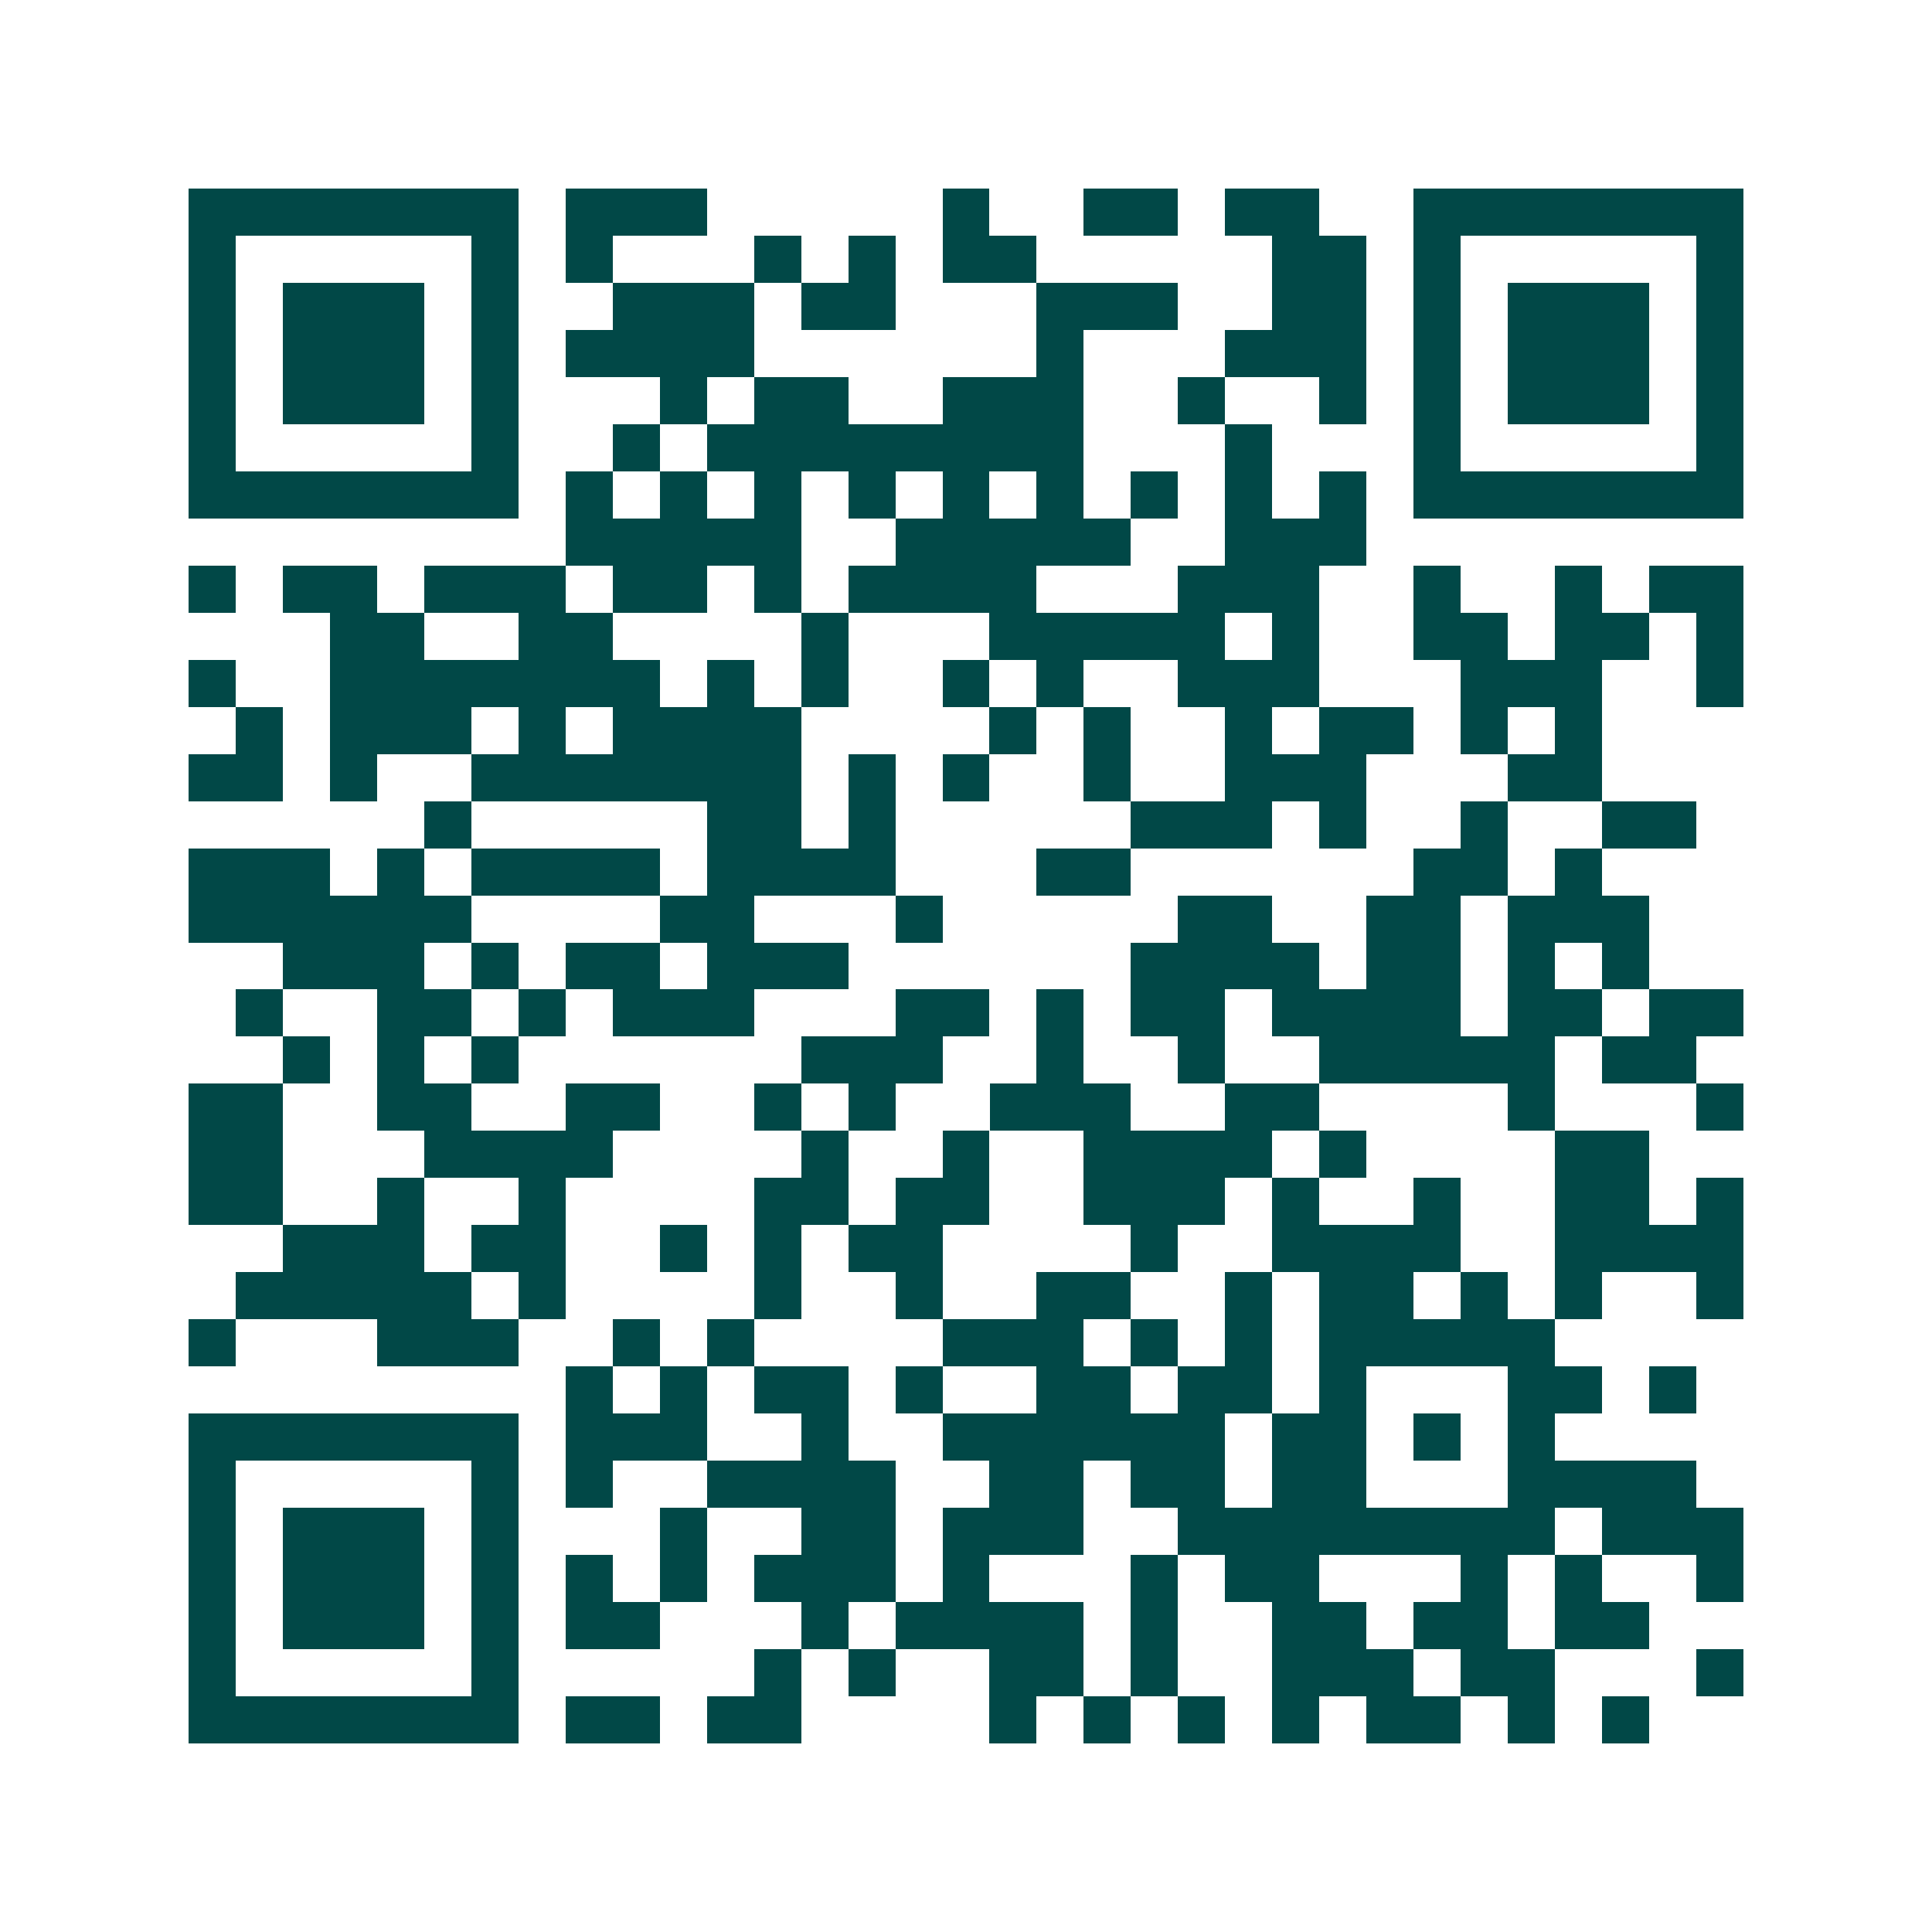 <svg xmlns="http://www.w3.org/2000/svg" width="200" height="200" viewBox="0 0 41 41" shape-rendering="crispEdges"><path fill="#ffffff" d="M0 0h41v41H0z"/><path stroke="#014847" d="M4 4.5h7m1 0h3m5 0h1m2 0h2m1 0h2m2 0h7M4 5.5h1m5 0h1m1 0h1m3 0h1m1 0h1m1 0h2m5 0h2m1 0h1m5 0h1M4 6.5h1m1 0h3m1 0h1m2 0h3m1 0h2m3 0h3m2 0h2m1 0h1m1 0h3m1 0h1M4 7.5h1m1 0h3m1 0h1m1 0h4m6 0h1m3 0h3m1 0h1m1 0h3m1 0h1M4 8.5h1m1 0h3m1 0h1m3 0h1m1 0h2m2 0h3m2 0h1m2 0h1m1 0h1m1 0h3m1 0h1M4 9.5h1m5 0h1m2 0h1m1 0h8m3 0h1m3 0h1m5 0h1M4 10.5h7m1 0h1m1 0h1m1 0h1m1 0h1m1 0h1m1 0h1m1 0h1m1 0h1m1 0h1m1 0h7M12 11.5h5m2 0h5m2 0h3M4 12.5h1m1 0h2m1 0h3m1 0h2m1 0h1m1 0h4m3 0h3m2 0h1m2 0h1m1 0h2M7 13.5h2m2 0h2m4 0h1m3 0h5m1 0h1m2 0h2m1 0h2m1 0h1M4 14.5h1m2 0h7m1 0h1m1 0h1m2 0h1m1 0h1m2 0h3m3 0h3m2 0h1M5 15.5h1m1 0h3m1 0h1m1 0h4m4 0h1m1 0h1m2 0h1m1 0h2m1 0h1m1 0h1M4 16.5h2m1 0h1m2 0h7m1 0h1m1 0h1m2 0h1m2 0h3m3 0h2M9 17.5h1m5 0h2m1 0h1m5 0h3m1 0h1m2 0h1m2 0h2M4 18.5h3m1 0h1m1 0h4m1 0h4m3 0h2m6 0h2m1 0h1M4 19.5h6m4 0h2m3 0h1m5 0h2m2 0h2m1 0h3M6 20.5h3m1 0h1m1 0h2m1 0h3m6 0h4m1 0h2m1 0h1m1 0h1M5 21.5h1m2 0h2m1 0h1m1 0h3m3 0h2m1 0h1m1 0h2m1 0h4m1 0h2m1 0h2M6 22.5h1m1 0h1m1 0h1m6 0h3m2 0h1m2 0h1m2 0h5m1 0h2M4 23.5h2m2 0h2m2 0h2m2 0h1m1 0h1m2 0h3m2 0h2m4 0h1m3 0h1M4 24.5h2m3 0h4m4 0h1m2 0h1m2 0h4m1 0h1m4 0h2M4 25.5h2m2 0h1m2 0h1m4 0h2m1 0h2m2 0h3m1 0h1m2 0h1m2 0h2m1 0h1M6 26.5h3m1 0h2m2 0h1m1 0h1m1 0h2m4 0h1m2 0h4m2 0h4M5 27.5h5m1 0h1m4 0h1m2 0h1m2 0h2m2 0h1m1 0h2m1 0h1m1 0h1m2 0h1M4 28.5h1m3 0h3m2 0h1m1 0h1m4 0h3m1 0h1m1 0h1m1 0h5M12 29.5h1m1 0h1m1 0h2m1 0h1m2 0h2m1 0h2m1 0h1m3 0h2m1 0h1M4 30.5h7m1 0h3m2 0h1m2 0h6m1 0h2m1 0h1m1 0h1M4 31.5h1m5 0h1m1 0h1m2 0h4m2 0h2m1 0h2m1 0h2m3 0h4M4 32.5h1m1 0h3m1 0h1m3 0h1m2 0h2m1 0h3m2 0h8m1 0h3M4 33.5h1m1 0h3m1 0h1m1 0h1m1 0h1m1 0h3m1 0h1m3 0h1m1 0h2m3 0h1m1 0h1m2 0h1M4 34.5h1m1 0h3m1 0h1m1 0h2m3 0h1m1 0h4m1 0h1m2 0h2m1 0h2m1 0h2M4 35.5h1m5 0h1m5 0h1m1 0h1m2 0h2m1 0h1m2 0h3m1 0h2m3 0h1M4 36.5h7m1 0h2m1 0h2m4 0h1m1 0h1m1 0h1m1 0h1m1 0h2m1 0h1m1 0h1"/></svg>
